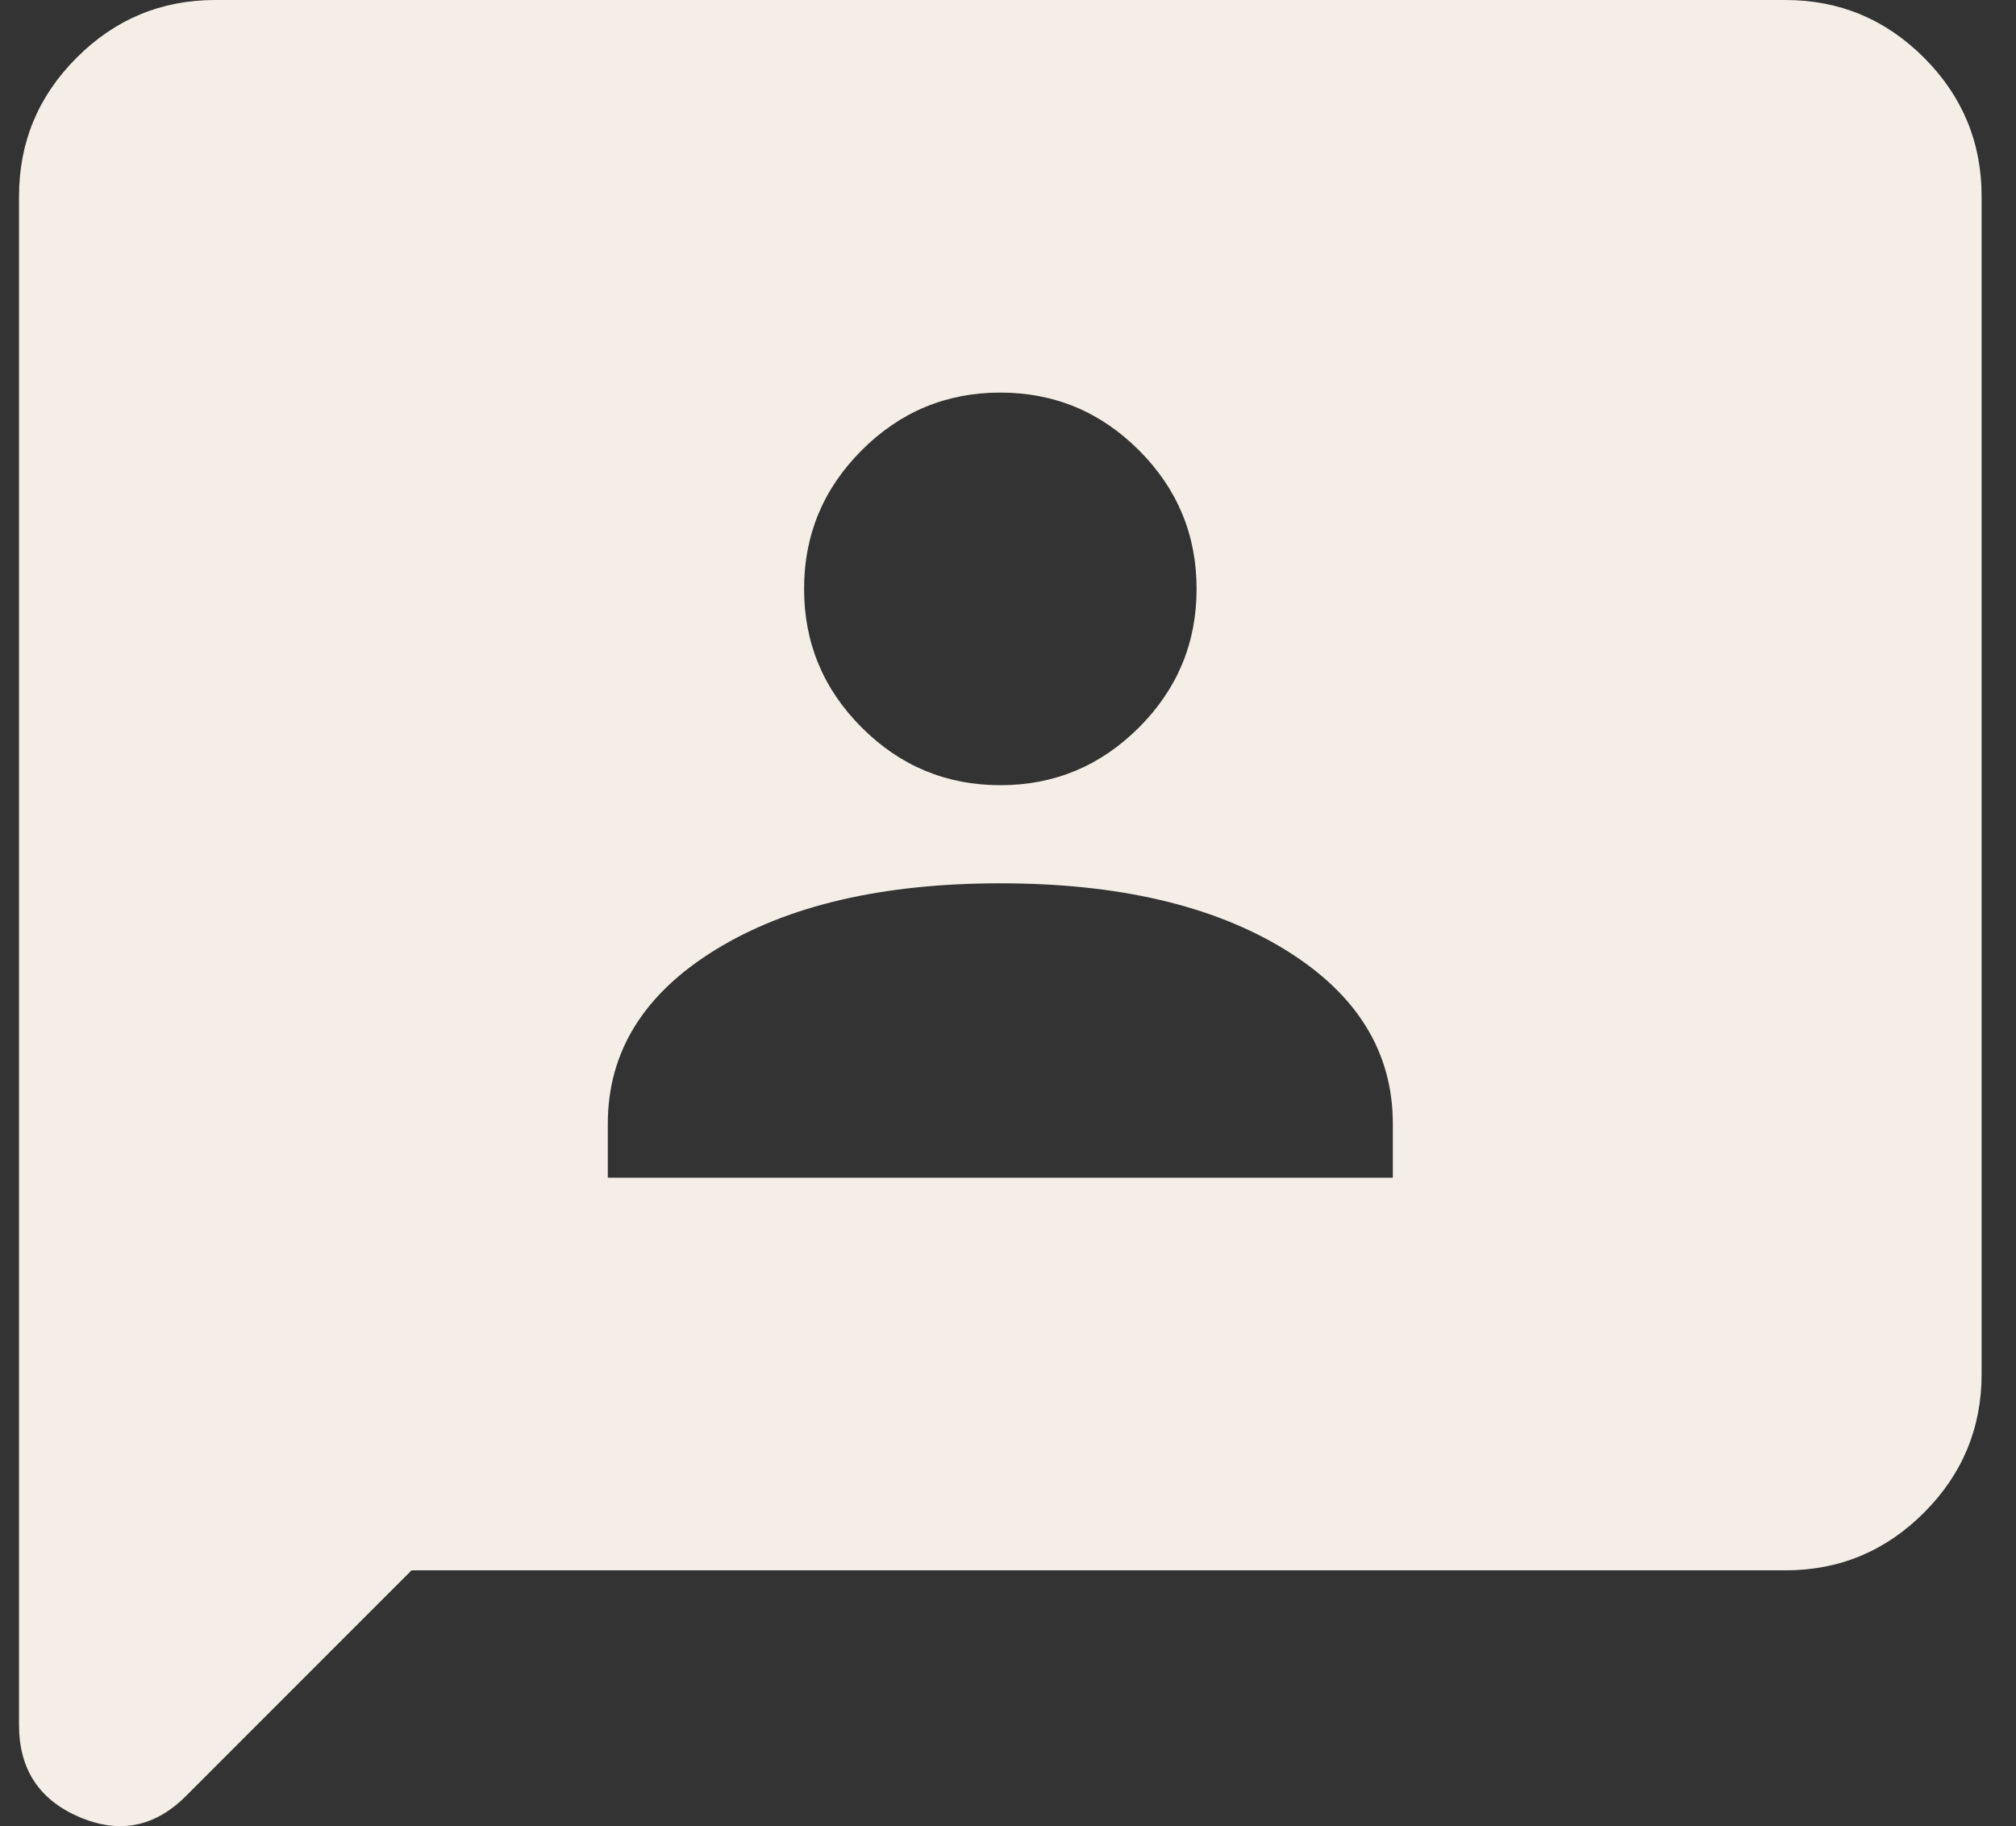 <svg width="53" height="48" viewBox="0 0 53 48" fill="none" xmlns="http://www.w3.org/2000/svg">
<rect x="0" y="0" width="53" height="48" fill="#333333" stroke="none"/>
<path d="M15.979 30.958H36.617V29.539C36.617 27.647 35.672 26.121 33.78 24.96C31.888 23.799 29.394 23.218 26.298 23.218C23.202 23.218 20.709 23.799 18.817 24.96C16.925 26.121 15.979 27.647 15.979 29.539V30.958ZM26.298 20.639C27.717 20.639 28.932 20.133 29.942 19.123C30.953 18.113 31.458 16.898 31.458 15.479C31.458 14.06 30.953 12.845 29.942 11.835C28.932 10.825 27.717 10.319 26.298 10.319C24.879 10.319 23.665 10.825 22.654 11.835C21.644 12.845 21.139 14.06 21.139 15.479C21.139 16.898 21.644 18.113 22.654 19.123C23.665 20.133 24.879 20.639 26.298 20.639ZM10.819 41.277L4.886 47.211C4.069 48.028 3.134 48.21 2.08 47.759C1.027 47.307 0.5 46.501 0.5 45.34V5.16C0.5 3.741 1.005 2.526 2.016 1.516C3.026 0.505 4.241 0 5.66 0H46.937C48.356 0 49.57 0.505 50.581 1.516C51.591 2.526 52.096 3.741 52.096 5.16V36.117C52.096 37.536 51.591 38.751 50.581 39.761C49.57 40.772 48.356 41.277 46.937 41.277H10.819Z" fill="#F4EEE6"/>
</svg>
